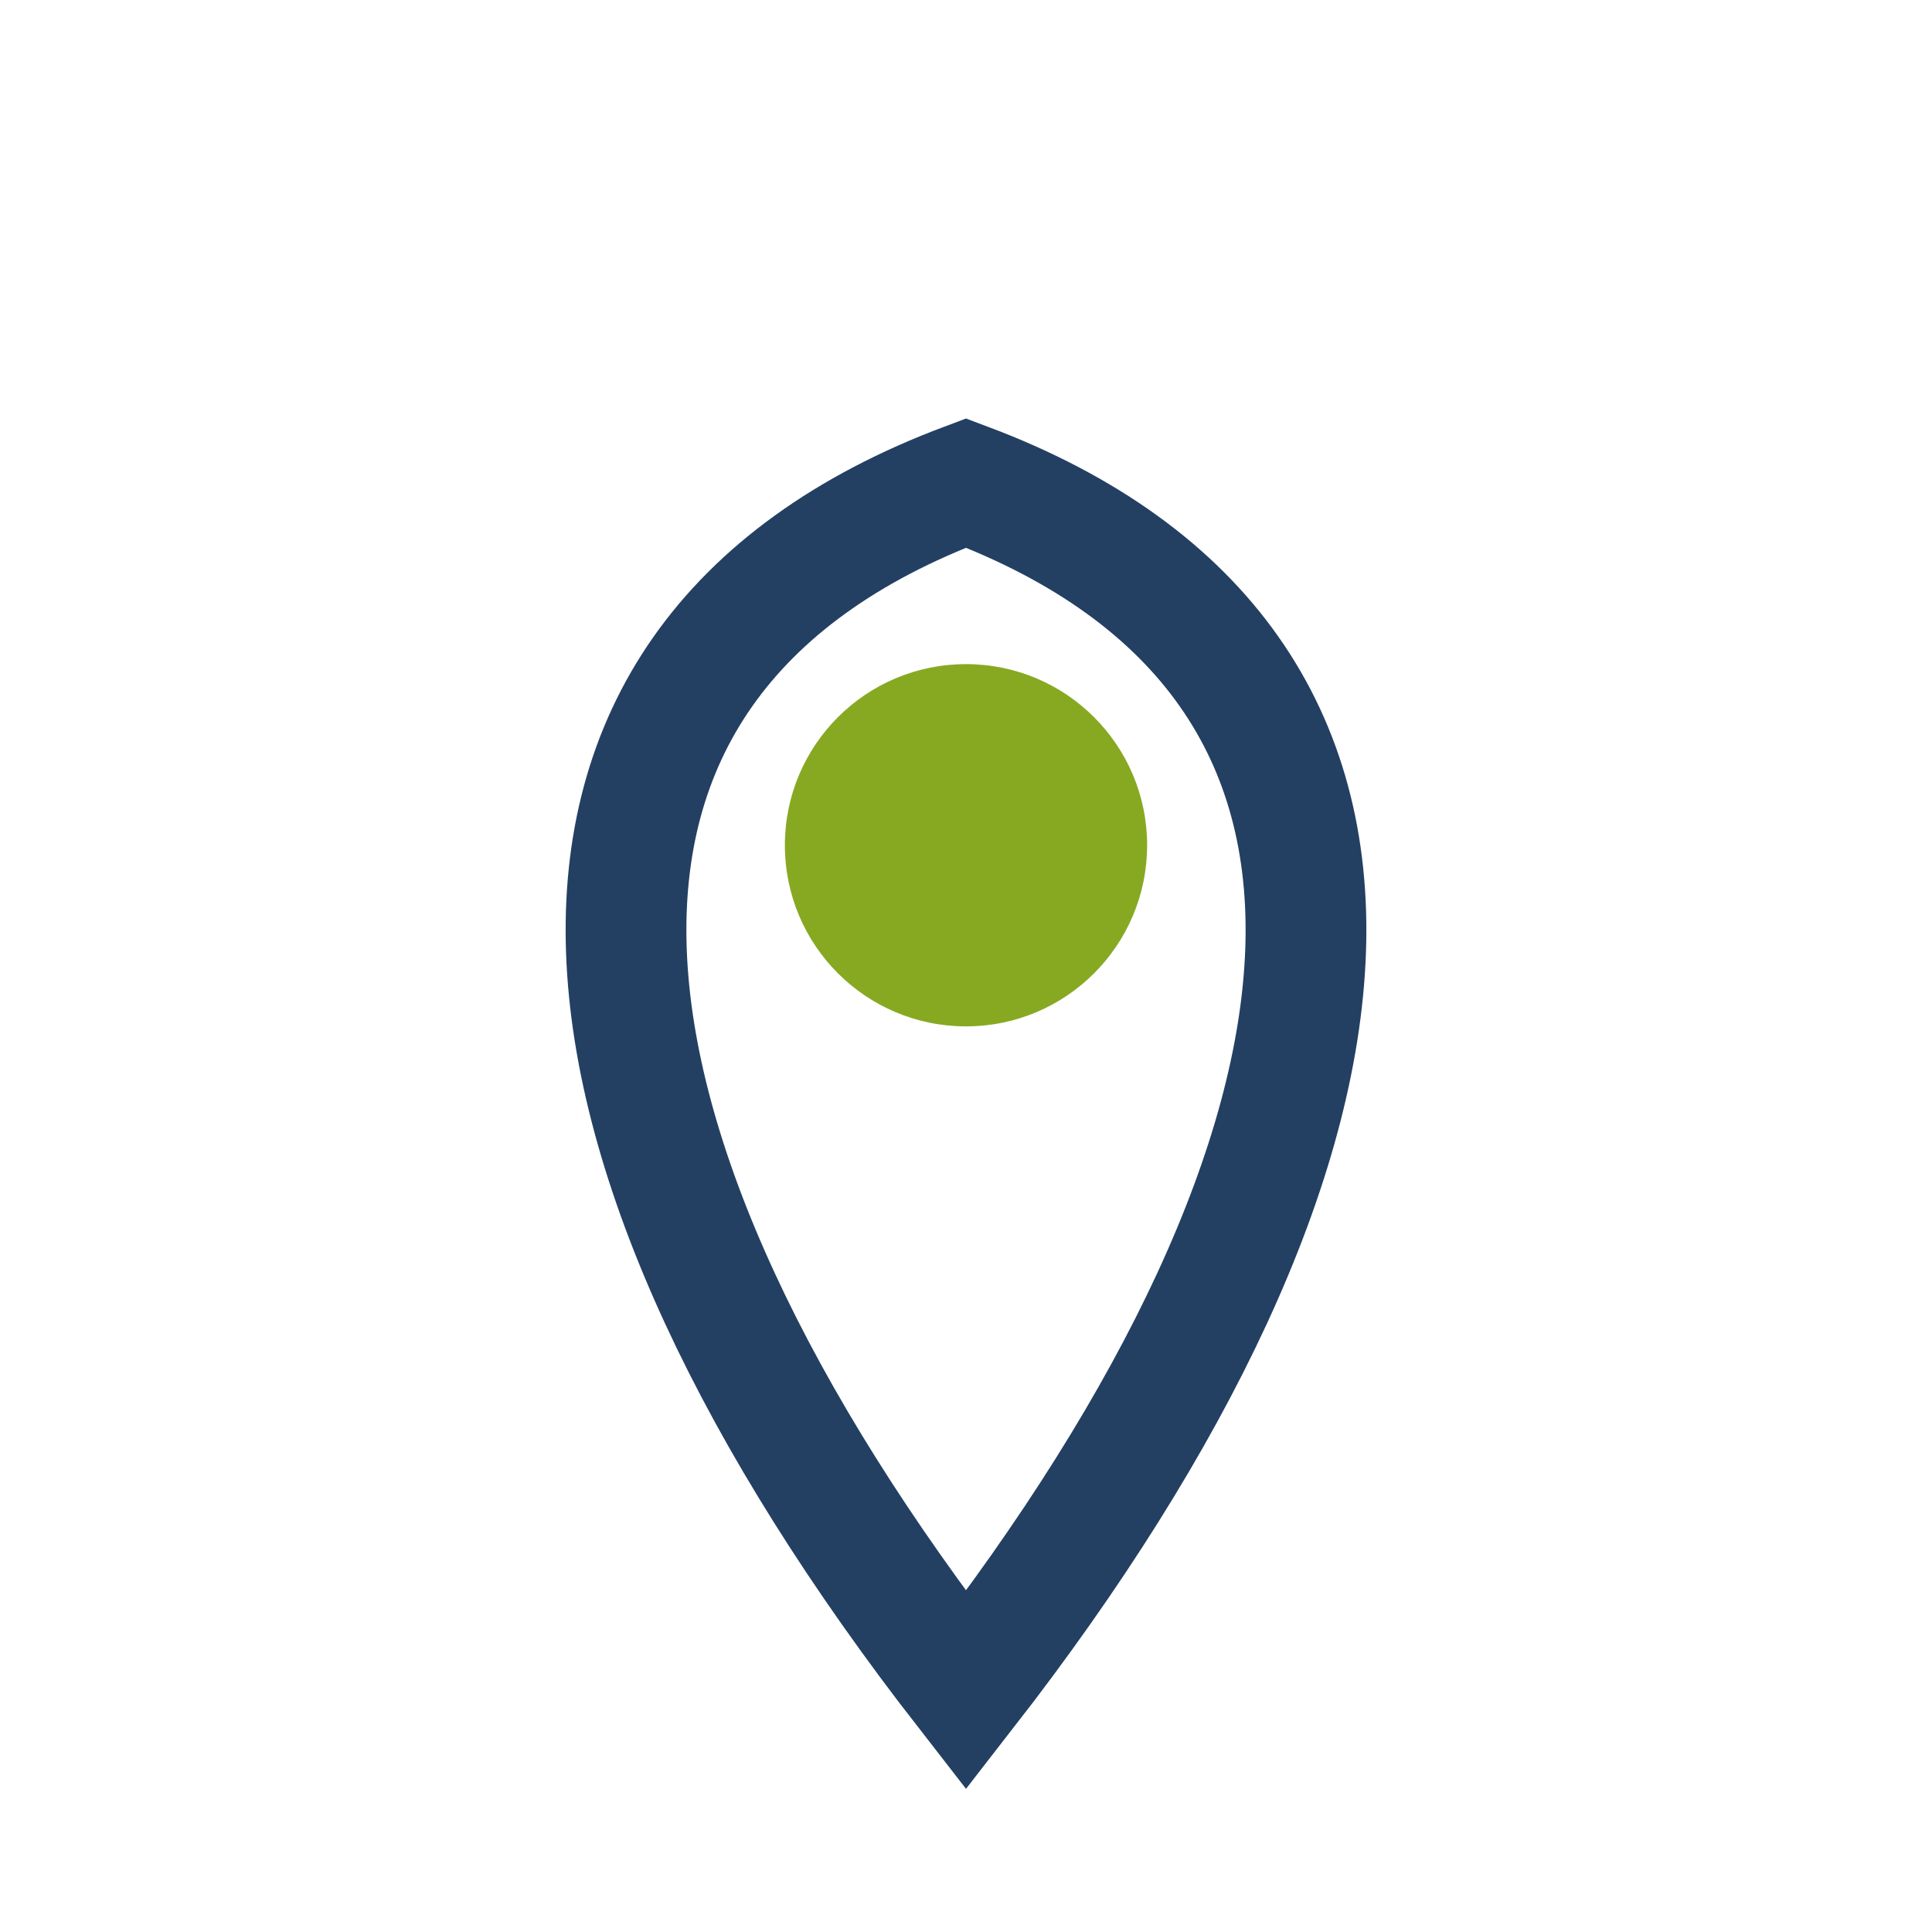 <?xml version="1.0" encoding="UTF-8"?>
<svg xmlns="http://www.w3.org/2000/svg" width="32" height="32" viewBox="0 0 32 32"><path d="M16 28C9 19 8 11 16 8c8 3 7 11 0 20z" fill="none" stroke="#234063" stroke-width="2"/><circle cx="16" cy="14" r="3" fill="#87A922"/></svg>